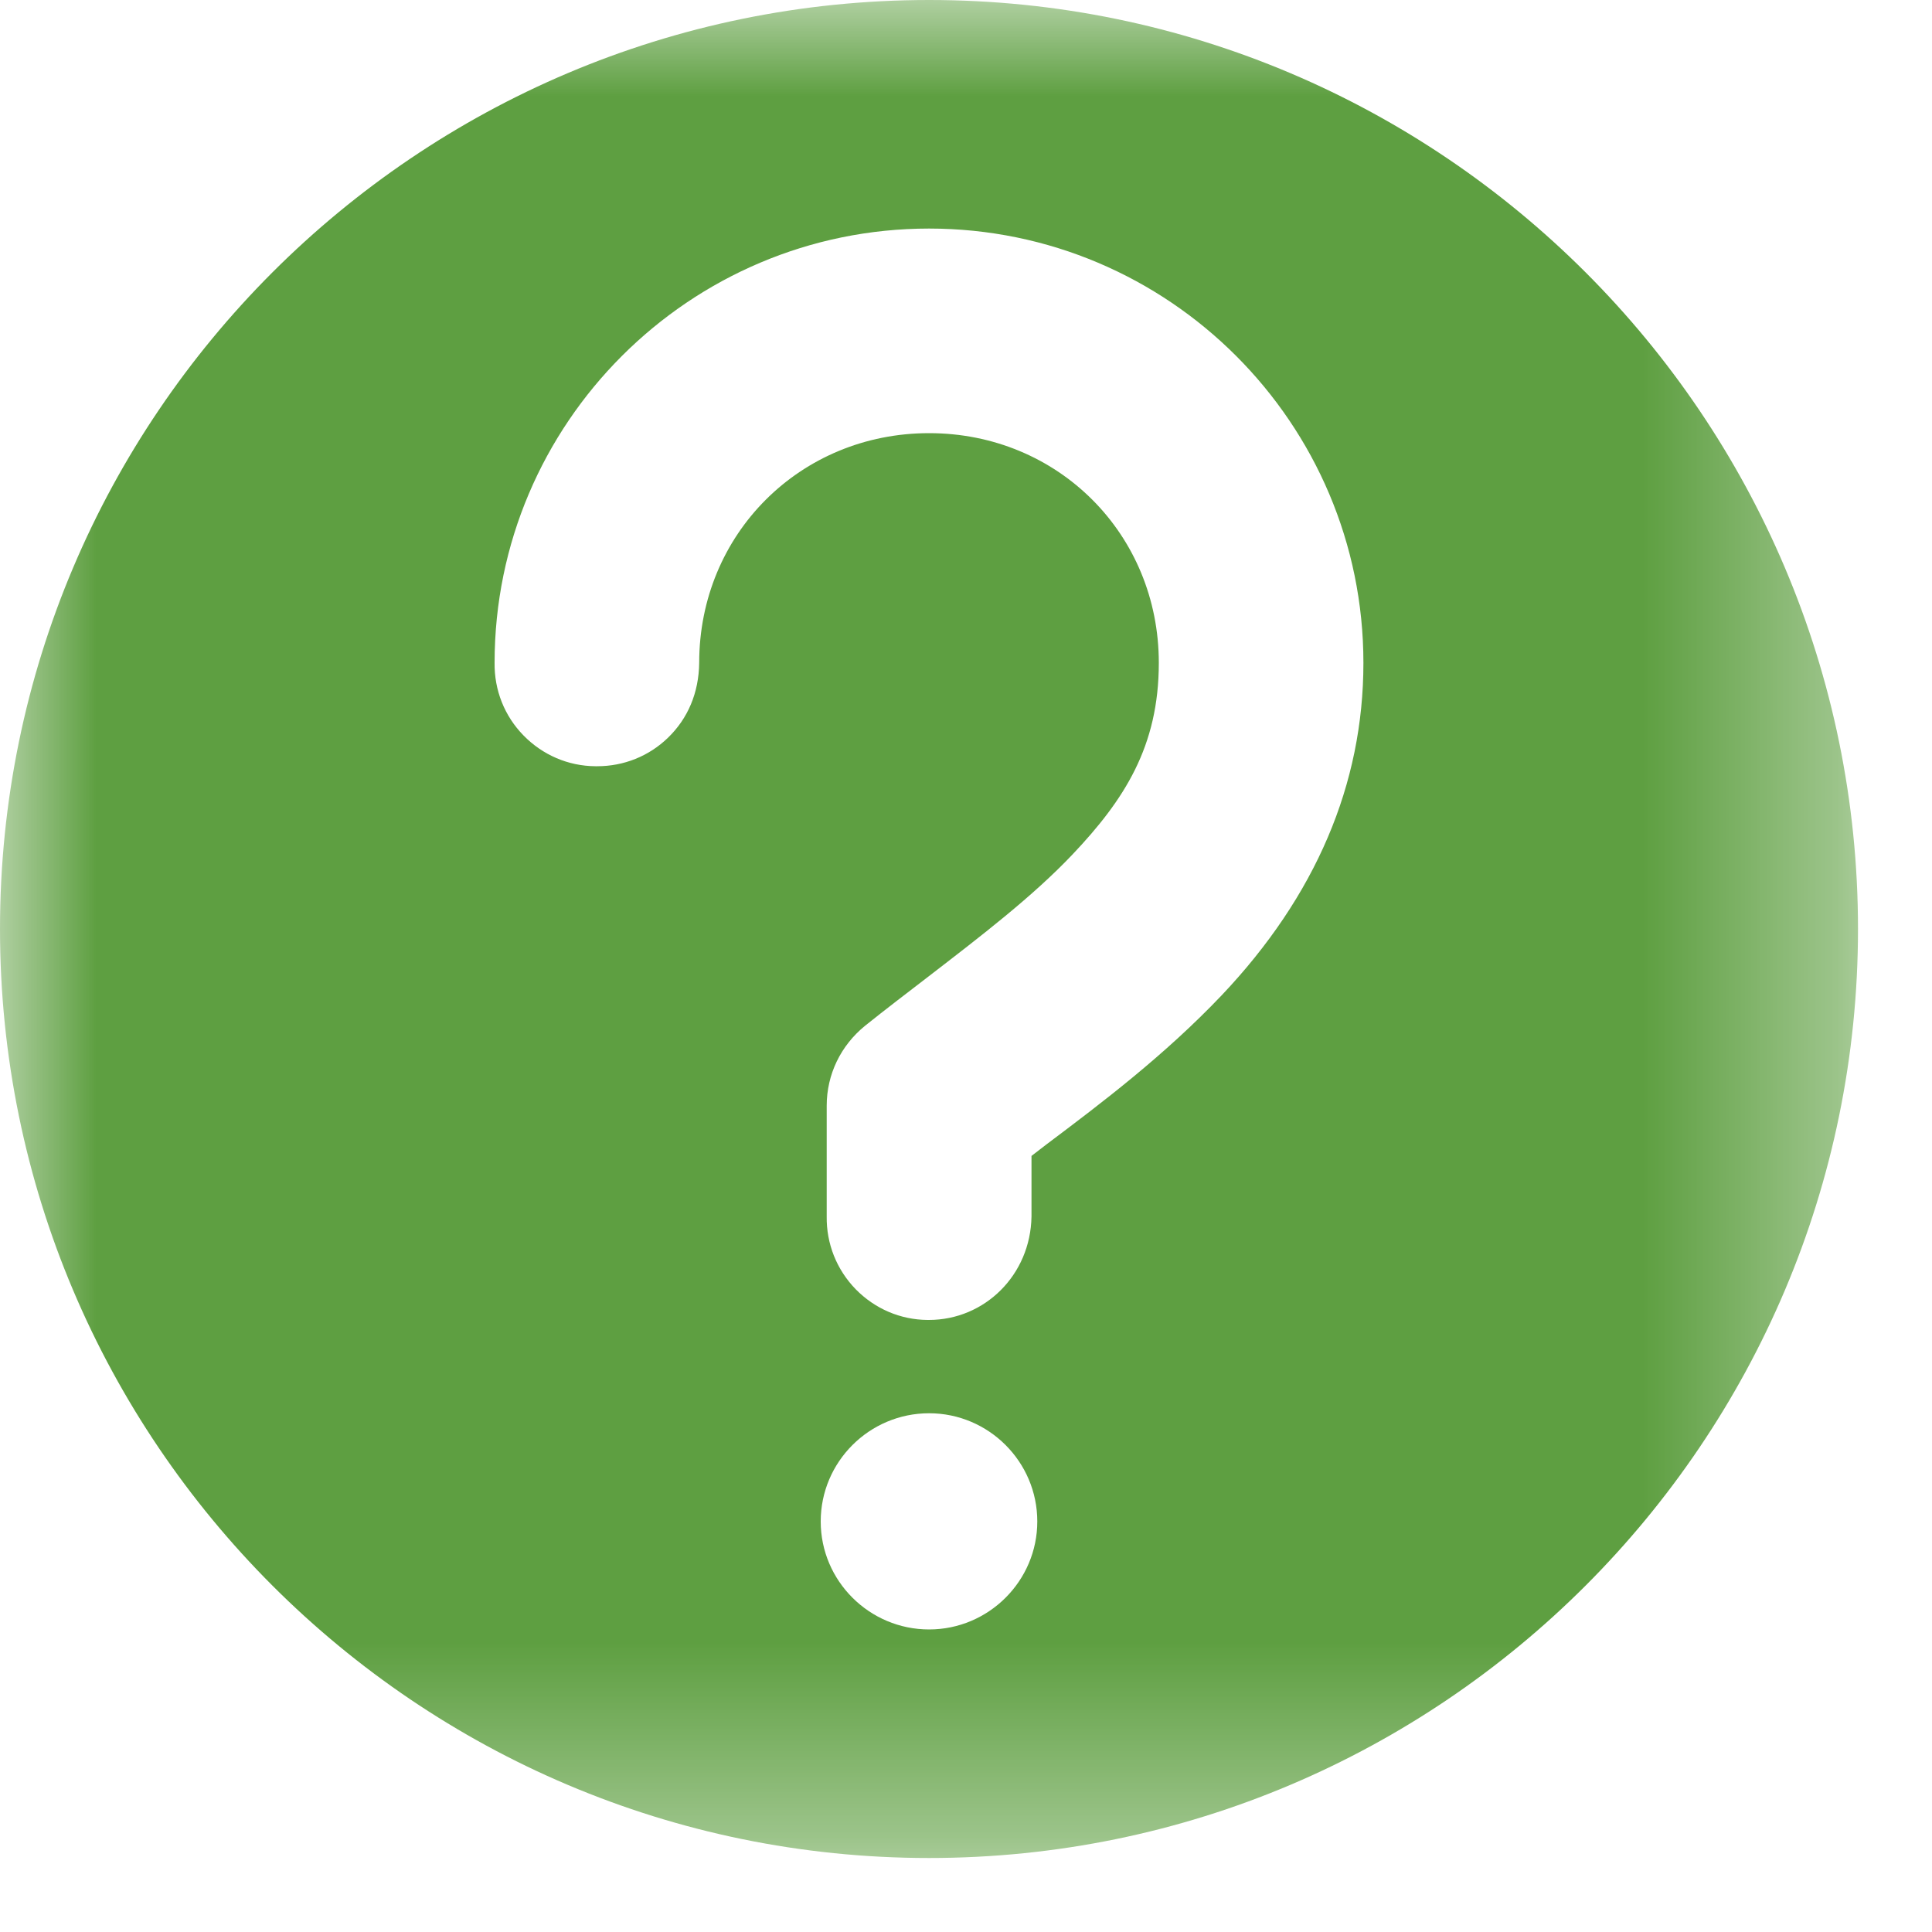 <?xml version="1.0" encoding="UTF-8"?>
<svg width="10px" height="10px" viewBox="0 0 10 10" version="1.1" xmlns="http://www.w3.org/2000/svg" xmlns:xlink="http://www.w3.org/1999/xlink">
    <!-- Generator: Sketch 51.1 (57501) - http://www.bohemiancoding.com/sketch -->
    <title>Page 1</title>
    <desc>Created with Sketch.</desc>
    <defs>
        <polygon id="path-1" points="0 0 0 9.617 9.617 9.617 9.617 0 0 0"></polygon>
    </defs>
    <g id="Page-1" stroke="none" stroke-width="1" fill="none" fill-rule="evenodd">
        <g id="Profit-Analysis_@2x" transform="translate(-317, -895)">
            <g id="Page-1" transform="translate(317, 895)">
                <mask id="mask-2" fill="white">
                    <use xlink:href="#path-1"></use>
                </mask>
                <g id="Clip-2"></g>
                <path d="M6.323,5.152 C6.027,5.463 5.703,5.708 5.417,5.923 L5.339,5.983 L5.339,6.297 C5.334,6.599 5.097,6.832 4.808,6.832 L4.801,6.832 C4.66,6.831 4.528,6.774 4.429,6.673 C4.33,6.571 4.277,6.437 4.279,6.296 L4.279,5.723 C4.279,5.562 4.351,5.412 4.478,5.309 C4.584,5.224 4.693,5.141 4.801,5.058 C5.08,4.843 5.344,4.641 5.551,4.423 C5.819,4.14 5.998,3.864 5.998,3.431 C5.998,2.764 5.476,2.242 4.809,2.242 C4.142,2.242 3.619,2.764 3.619,3.431 C3.617,3.587 3.56,3.719 3.458,3.818 C3.359,3.914 3.229,3.966 3.091,3.966 L3.082,3.966 C2.941,3.965 2.809,3.908 2.71,3.807 C2.611,3.706 2.558,3.572 2.56,3.43 C2.56,2.191 3.569,1.183 4.809,1.183 C6.049,1.183 7.057,2.191 7.057,3.431 C7.057,4.059 6.81,4.638 6.323,5.152 M4.809,8.434 C4.5,8.434 4.248,8.183 4.248,7.875 C4.248,7.566 4.5,7.315 4.809,7.315 C5.117,7.315 5.369,7.566 5.369,7.875 C5.369,8.183 5.117,8.434 4.809,8.434 M4.809,0 C2.157,0 -0,2.157 -0,4.808 C-0,7.46 2.157,9.617 4.809,9.617 C7.46,9.617 9.617,7.46 9.617,4.808 C9.617,2.157 7.46,0 4.809,0" id="Fill-1" fill="#5E9F41" mask="url(#mask-2)"></path>
            </g>
        </g>
    </g>
</svg>